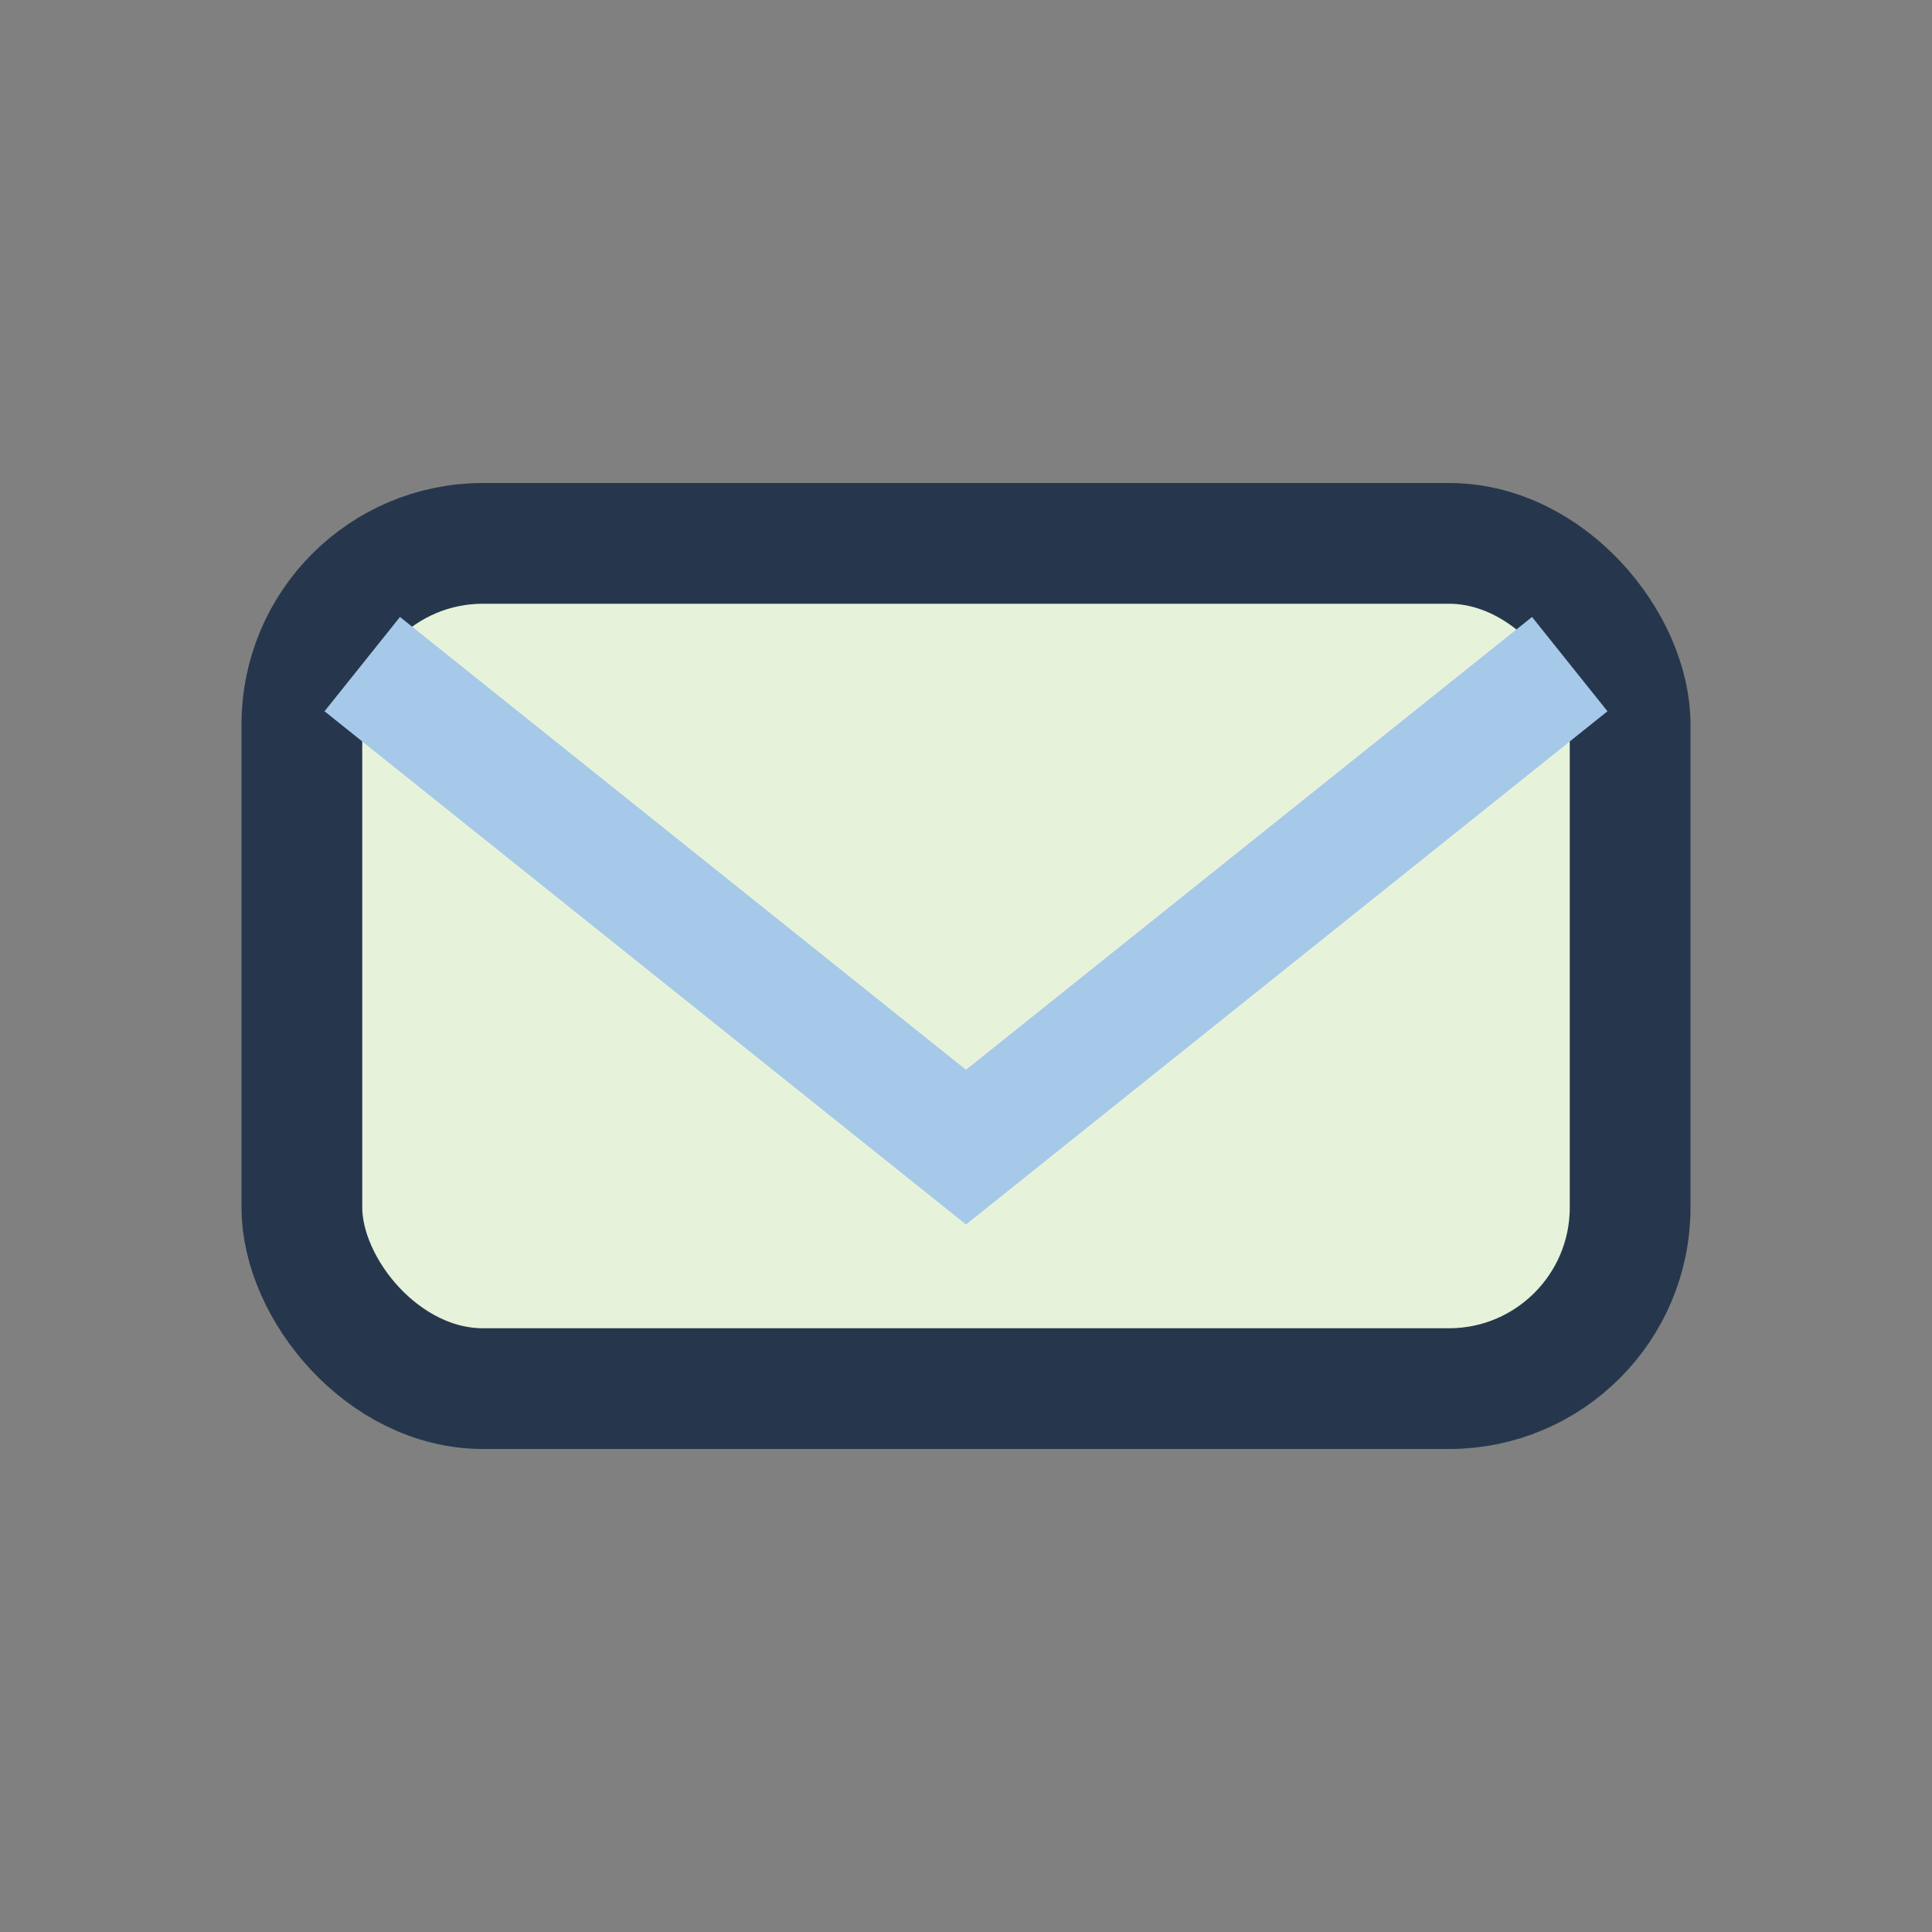 <?xml version="1.0" encoding="UTF-8"?>
<svg xmlns="http://www.w3.org/2000/svg" width="32" height="32" viewBox="0 0 32 32"><rect x="0" y="0" width="32" height="32" fill="#808080" stroke="none"/><rect x="5" y="9" width="22" height="14" rx="3" fill="#E6F2D9" stroke="#26374D" stroke-width="2"/><polyline points="6,11 16,19 26,11" fill="none" stroke="#A6C8E9" stroke-width="2"/></svg>